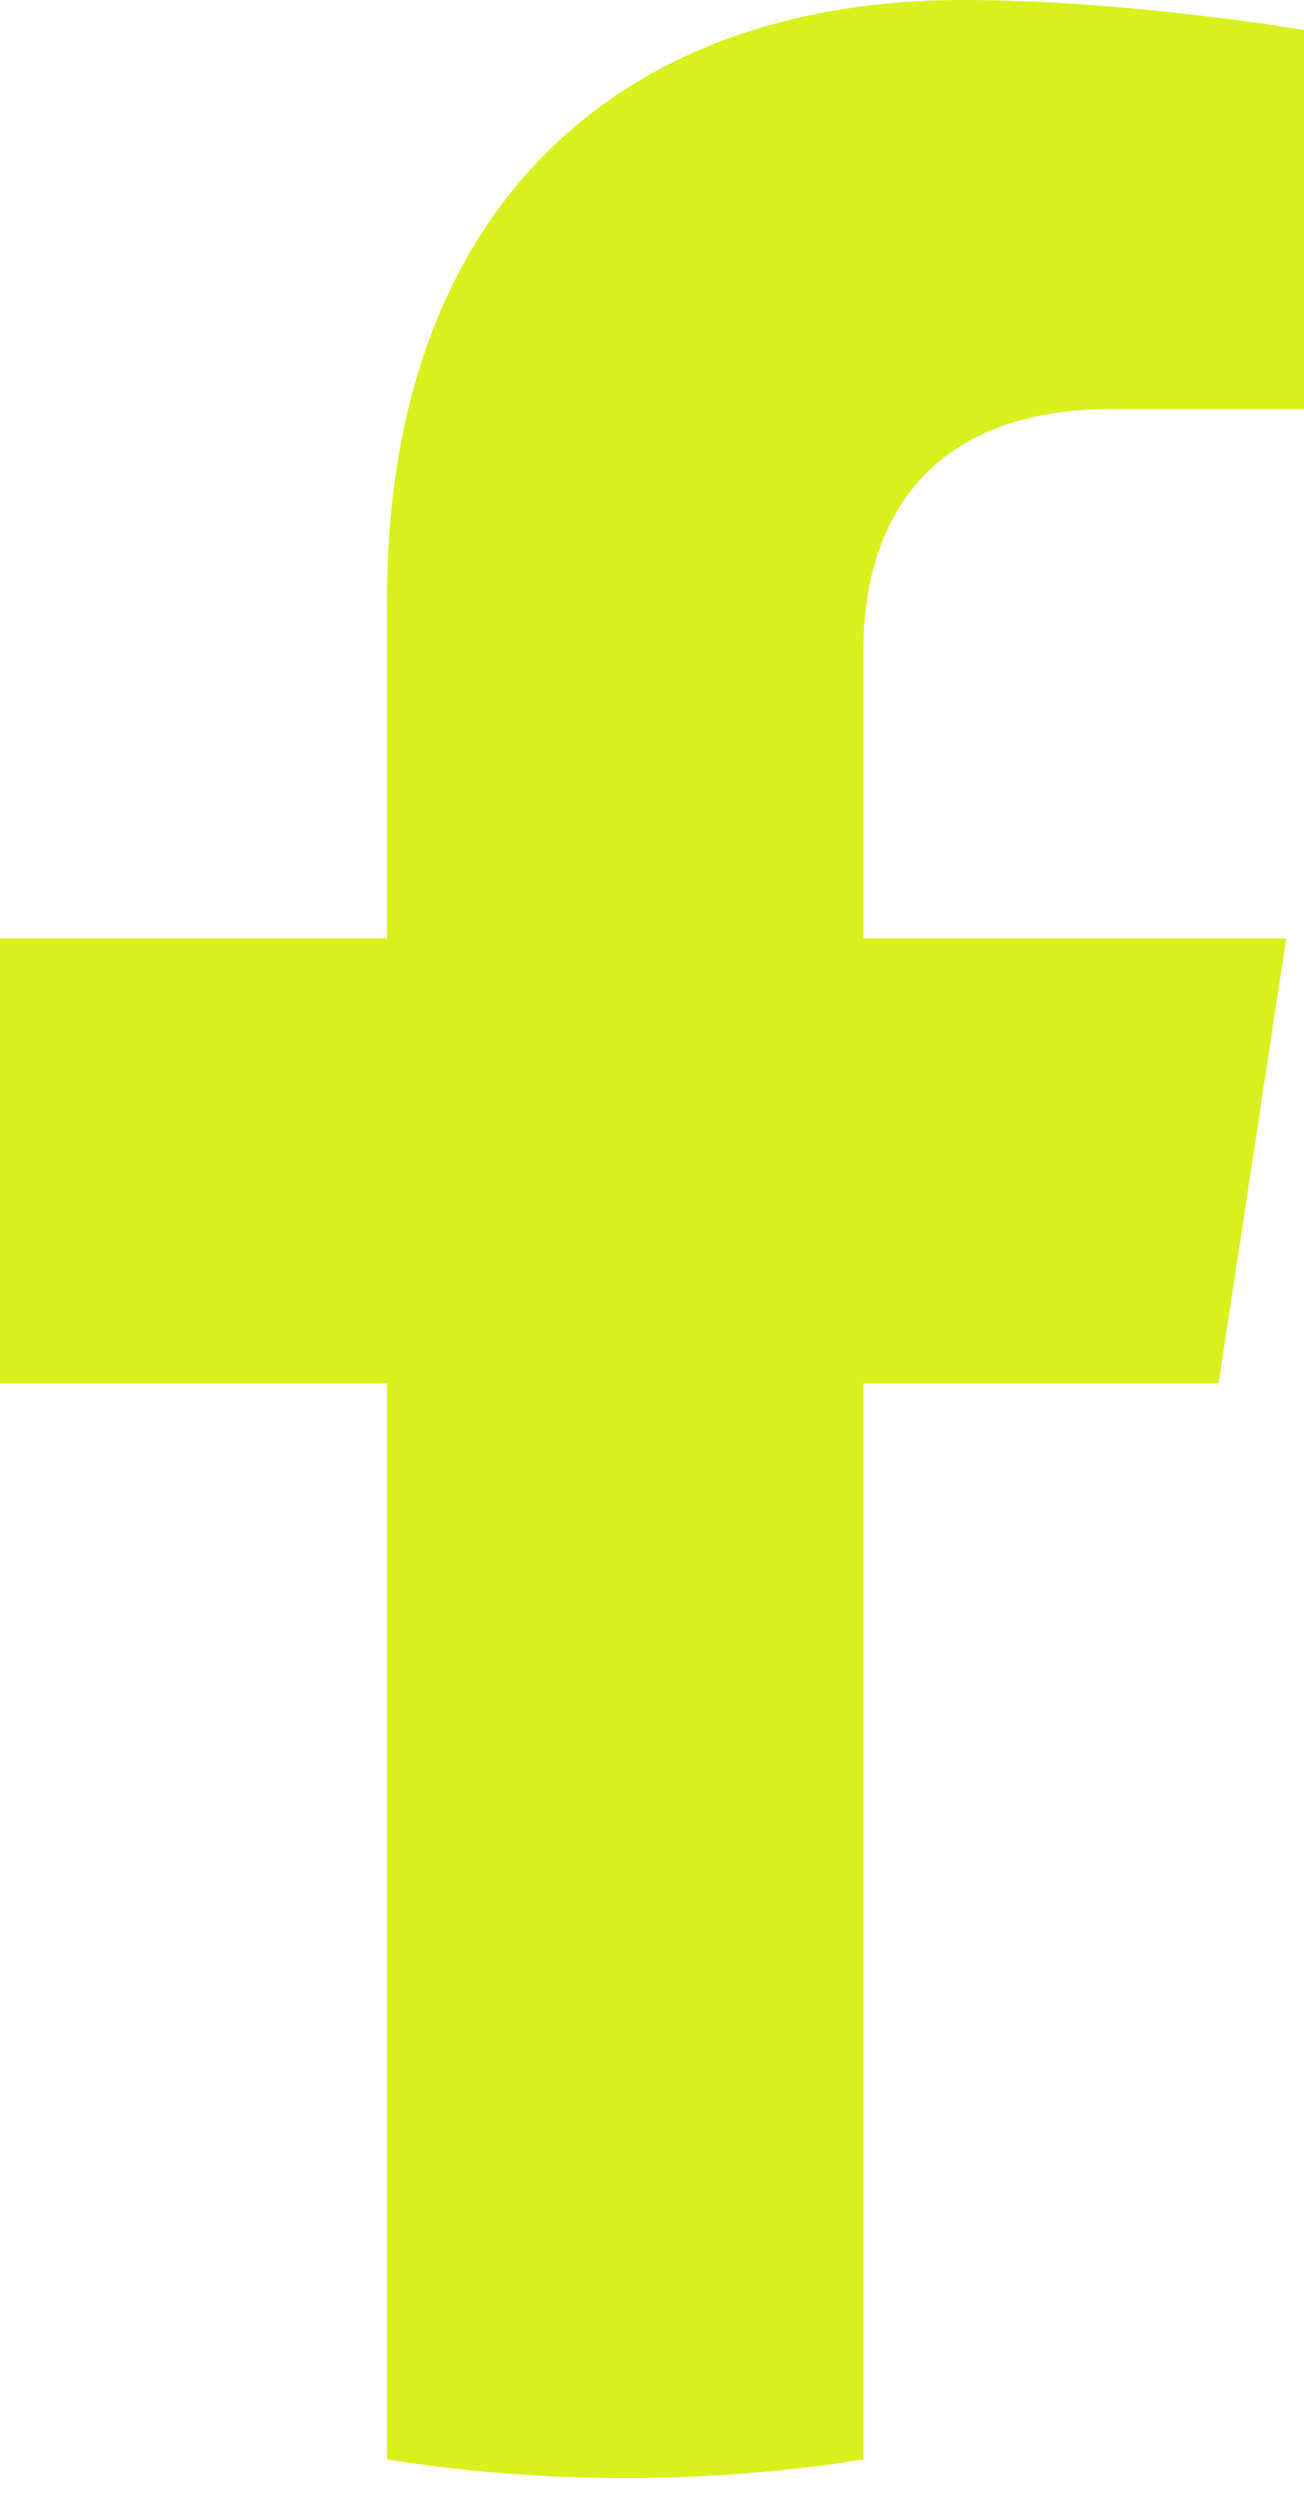 <?xml version="1.0" encoding="UTF-8"?> <svg xmlns="http://www.w3.org/2000/svg" width="12" height="23" viewBox="0 0 12 23" fill="none"><path d="M11.214 12.728L11.836 8.633H7.945V5.977C7.945 4.856 8.488 3.763 10.23 3.763H12V0.277C12 0.277 10.395 0 8.86 0C5.655 0 3.562 1.962 3.562 5.512V8.633H0V12.728H3.562V22.628C4.277 22.742 5.008 22.8 5.753 22.8C6.499 22.8 7.23 22.742 7.945 22.628V12.728H11.214Z" fill="#D8F11C"></path></svg> 